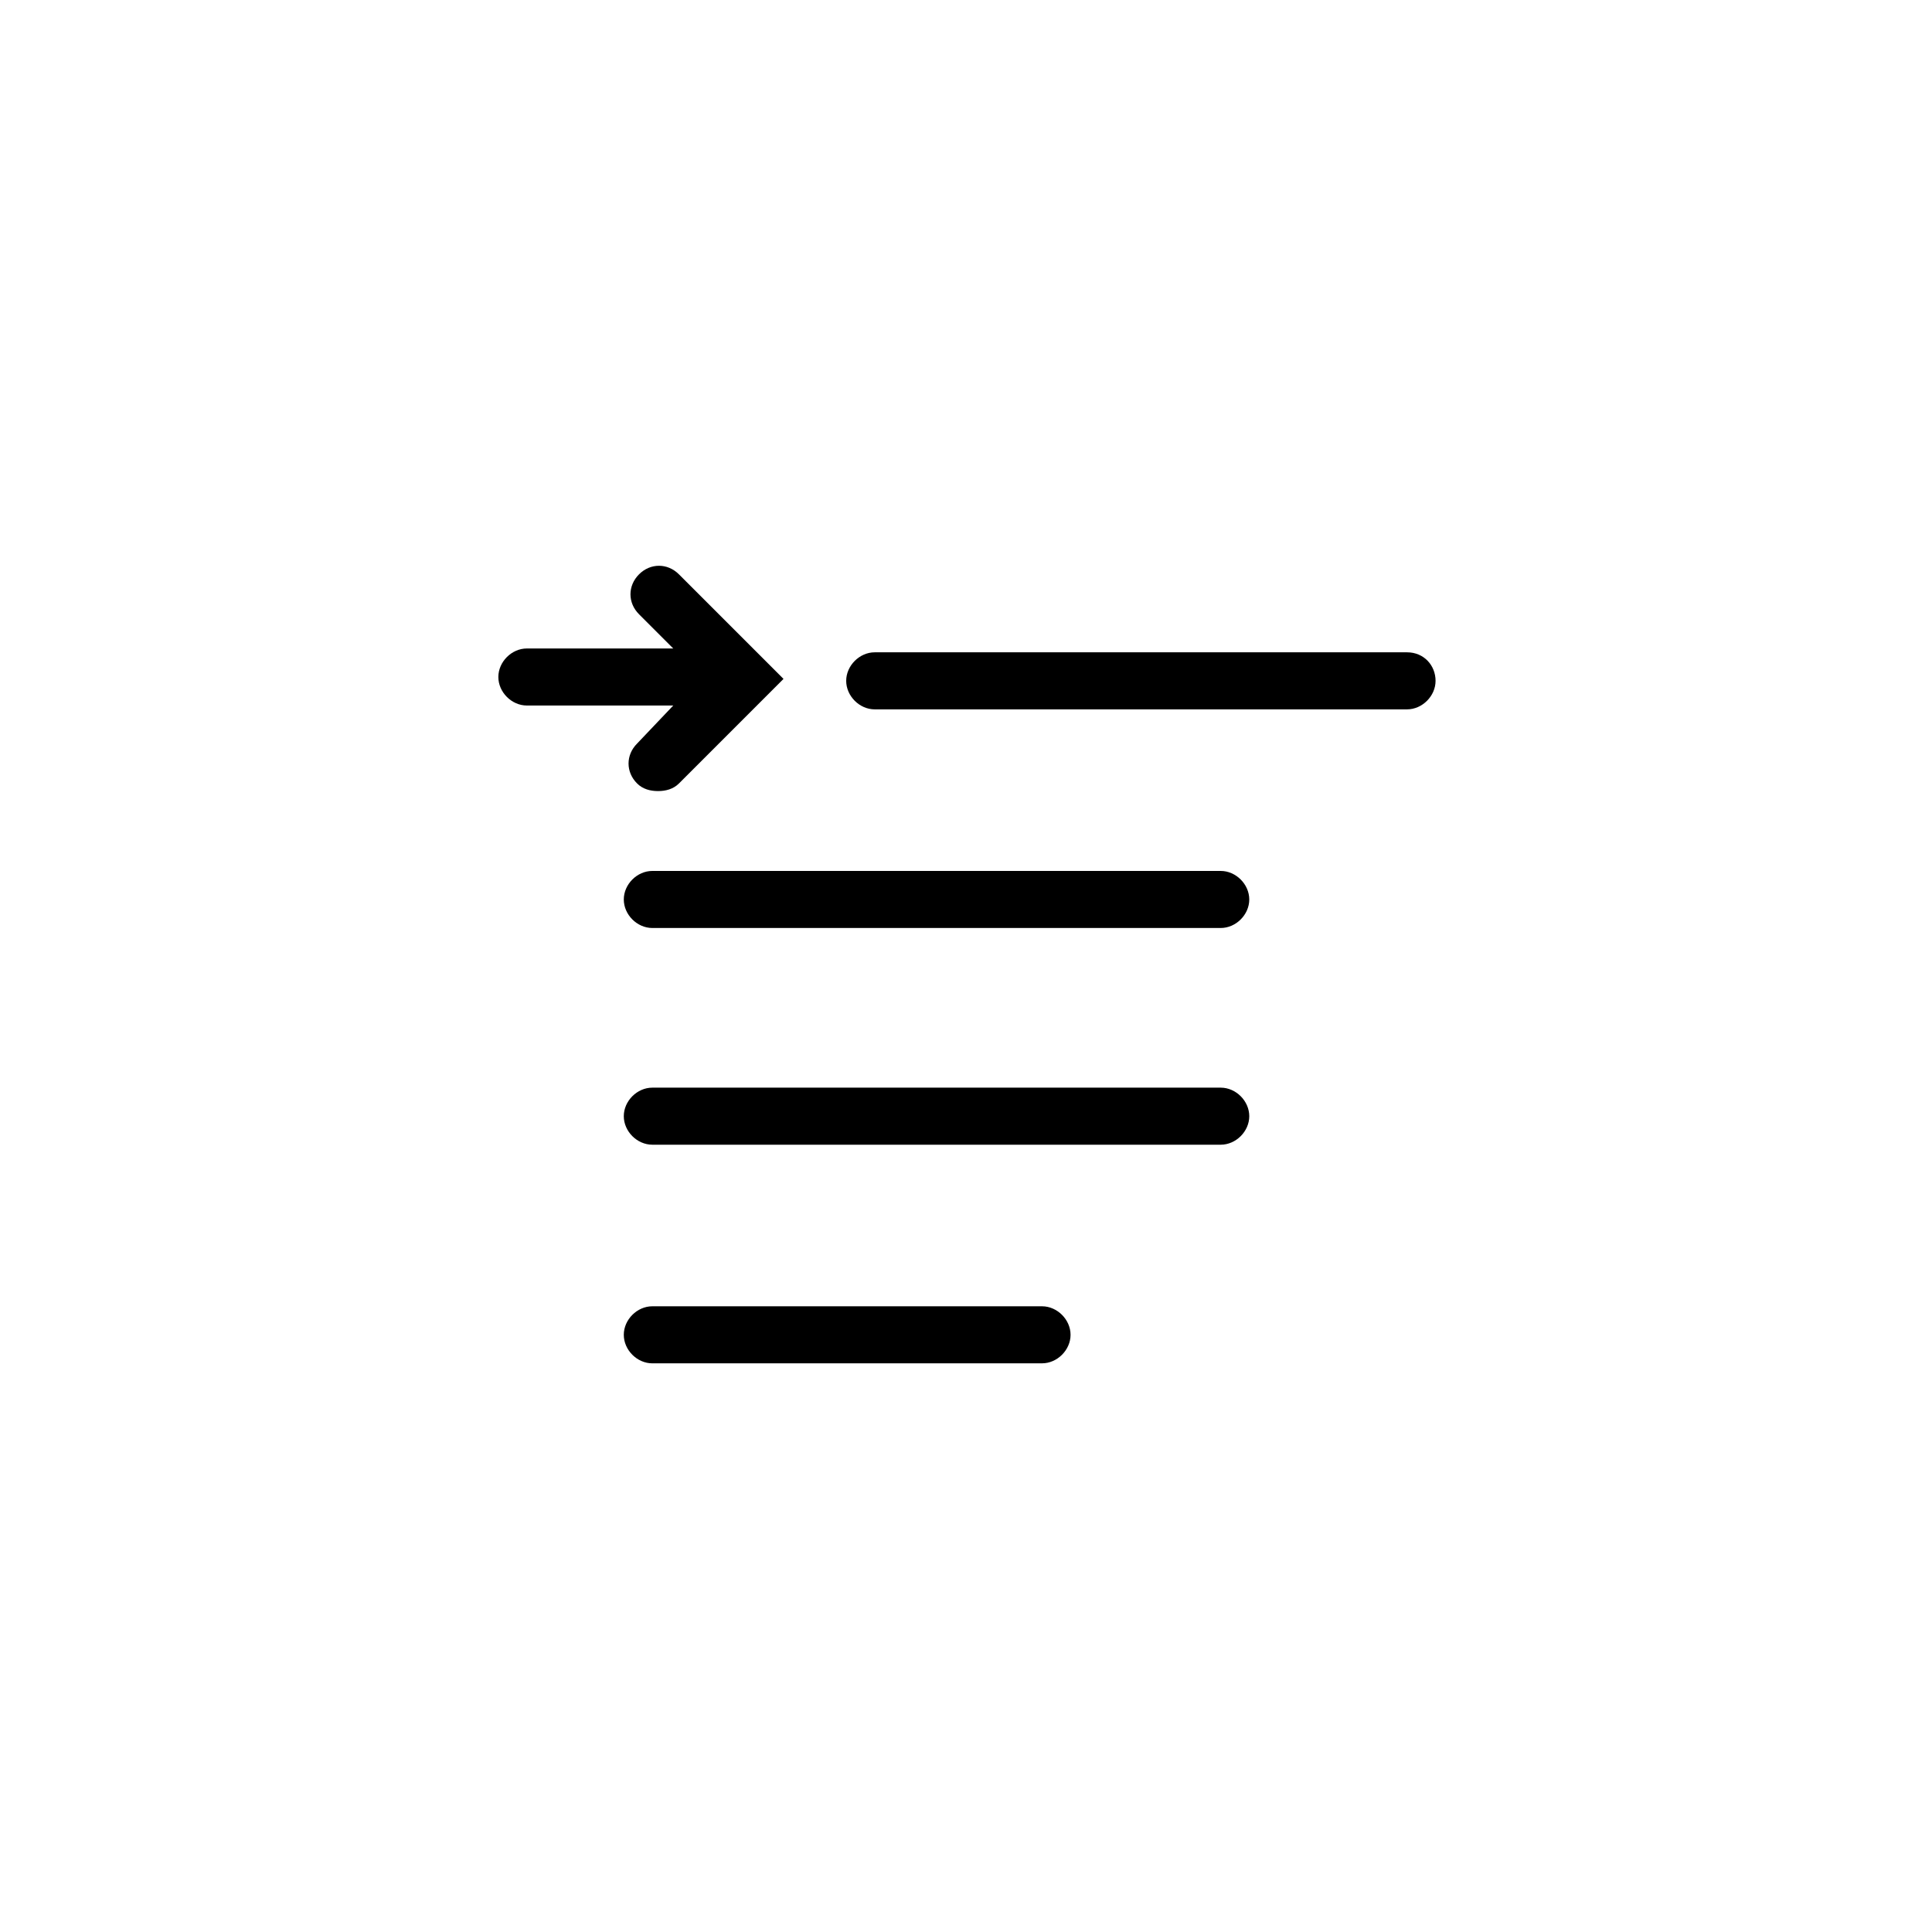 <?xml version="1.0" encoding="UTF-8"?>
<!-- Uploaded to: ICON Repo, www.svgrepo.com, Generator: ICON Repo Mixer Tools -->
<svg fill="#000000" width="800px" height="800px" version="1.1" viewBox="144 144 512 512" xmlns="http://www.w3.org/2000/svg">
 <g>
  <path d="m516.88 316.87h-141.07c-4.031 0-7.559 3.527-7.559 7.559s3.527 7.559 7.559 7.559h141.07c4.031 0 7.559-3.527 7.559-7.559s-3.023-7.559-7.559-7.559z"/>
  <path d="m467.51 374.81h-150.64c-4.031 0-7.559 3.527-7.559 7.559s3.527 7.559 7.559 7.559h150.64c4.031 0 7.559-3.527 7.559-7.559-0.004-4.031-3.531-7.559-7.562-7.559z"/>
  <path d="m467.51 432.24h-150.64c-4.031 0-7.559 3.527-7.559 7.559s3.527 7.559 7.559 7.559h150.64c4.031 0 7.559-3.527 7.559-7.559-0.004-4.031-3.531-7.559-7.562-7.559z"/>
  <path d="m420.15 490.18h-103.28c-4.031 0-7.559 3.527-7.559 7.559s3.527 7.559 7.559 7.559l103.28-0.004c4.031 0 7.559-3.527 7.559-7.559-0.004-4.027-3.531-7.555-7.559-7.555z"/>
  <path d="m312.84 341.05c-3.023 3.023-3.023 7.559 0 10.578 1.512 1.512 3.527 2.016 5.543 2.016 2.016 0 4.031-0.504 5.543-2.016l27.711-27.711-27.711-27.711c-3.023-3.023-7.559-3.023-10.578 0-3.023 3.023-3.023 7.559 0 10.578l9.07 9.07h-38.793c-4.031 0-7.559 3.527-7.559 7.559s3.527 7.559 7.559 7.559h38.793z"/>
 </g>
</svg>